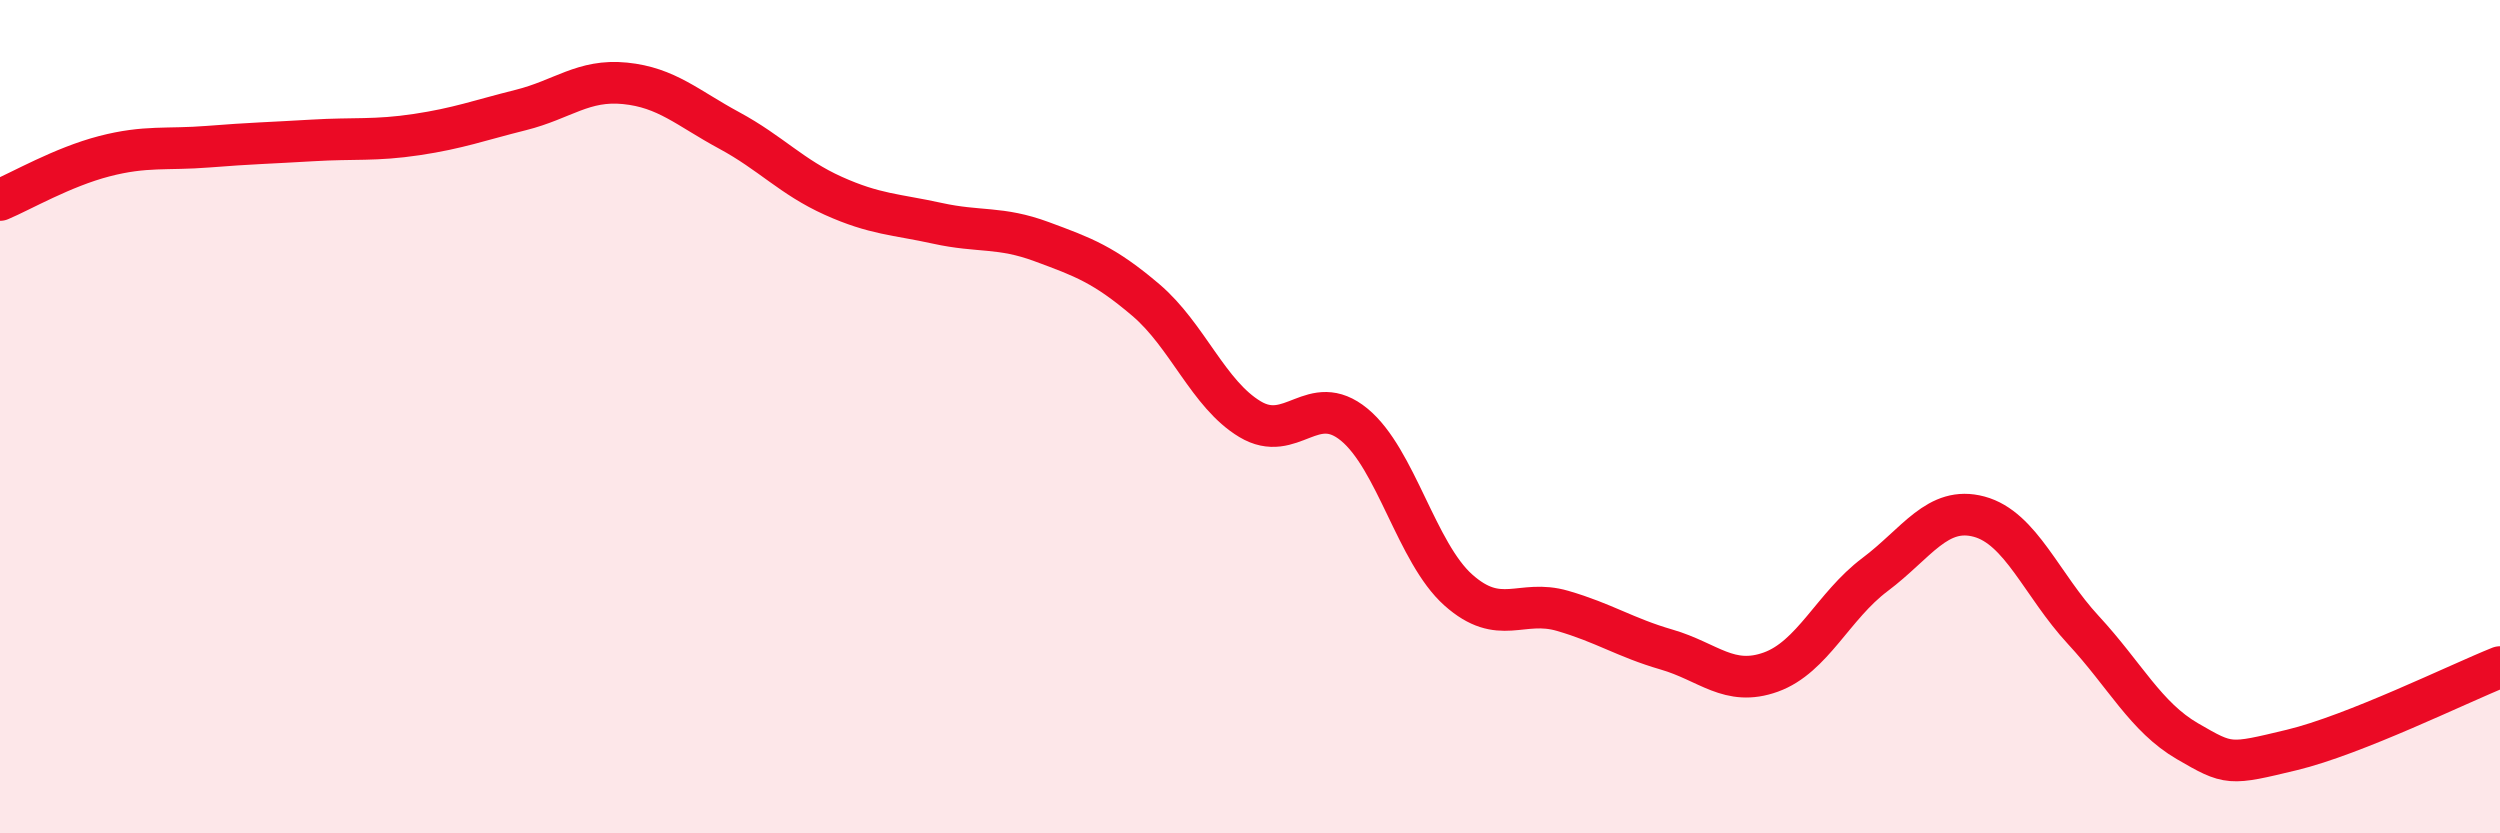 
    <svg width="60" height="20" viewBox="0 0 60 20" xmlns="http://www.w3.org/2000/svg">
      <path
        d="M 0,4.8 C 0.5,4.59 1.5,4.01 2.5,3.75 C 3.5,3.49 4,3.6 5,3.52 C 6,3.44 6.5,3.43 7.5,3.37 C 8.5,3.31 9,3.38 10,3.23 C 11,3.08 11.5,2.89 12.5,2.64 C 13.5,2.39 14,1.9 15,2 C 16,2.1 16.5,2.59 17.5,3.13 C 18.5,3.67 19,4.25 20,4.7 C 21,5.15 21.5,5.14 22.5,5.36 C 23.5,5.58 24,5.43 25,5.8 C 26,6.17 26.5,6.35 27.5,7.2 C 28.5,8.05 29,9.46 30,10.06 C 31,10.66 31.5,9.37 32.5,10.19 C 33.5,11.01 34,13.27 35,14.16 C 36,15.05 36.5,14.37 37.5,14.66 C 38.5,14.95 39,15.3 40,15.59 C 41,15.88 41.5,16.49 42.5,16.13 C 43.5,15.77 44,14.54 45,13.79 C 46,13.04 46.5,12.13 47.5,12.4 C 48.5,12.67 49,14.04 50,15.12 C 51,16.2 51.5,17.21 52.5,17.79 C 53.5,18.37 53.5,18.36 55,18 C 56.5,17.64 59,16.41 60,16.01L60 20L0 20Z"
        fill="#EB0A25"
        opacity="0.1"
        stroke-linecap="round"
        stroke-linejoin="round"
      />
      <path
        d="M 0,4.8 C 0.5,4.59 1.5,4.01 2.5,3.75 C 3.5,3.49 4,3.6 5,3.52 C 6,3.44 6.5,3.43 7.5,3.37 C 8.5,3.31 9,3.38 10,3.23 C 11,3.08 11.5,2.89 12.5,2.64 C 13.5,2.39 14,1.9 15,2 C 16,2.1 16.5,2.59 17.5,3.13 C 18.5,3.67 19,4.25 20,4.7 C 21,5.15 21.5,5.14 22.5,5.36 C 23.5,5.58 24,5.43 25,5.8 C 26,6.17 26.5,6.35 27.5,7.2 C 28.5,8.05 29,9.46 30,10.06 C 31,10.66 31.5,9.37 32.5,10.19 C 33.5,11.01 34,13.27 35,14.16 C 36,15.05 36.5,14.37 37.5,14.66 C 38.5,14.95 39,15.3 40,15.59 C 41,15.88 41.5,16.49 42.5,16.13 C 43.5,15.77 44,14.54 45,13.79 C 46,13.04 46.5,12.13 47.5,12.4 C 48.5,12.67 49,14.04 50,15.12 C 51,16.2 51.5,17.21 52.5,17.79 C 53.5,18.37 53.5,18.36 55,18 C 56.5,17.64 59,16.41 60,16.01"
        stroke="#EB0A25"
        stroke-width="1"
        fill="none"
        stroke-linecap="round"
        stroke-linejoin="round"
      />
    </svg>
  